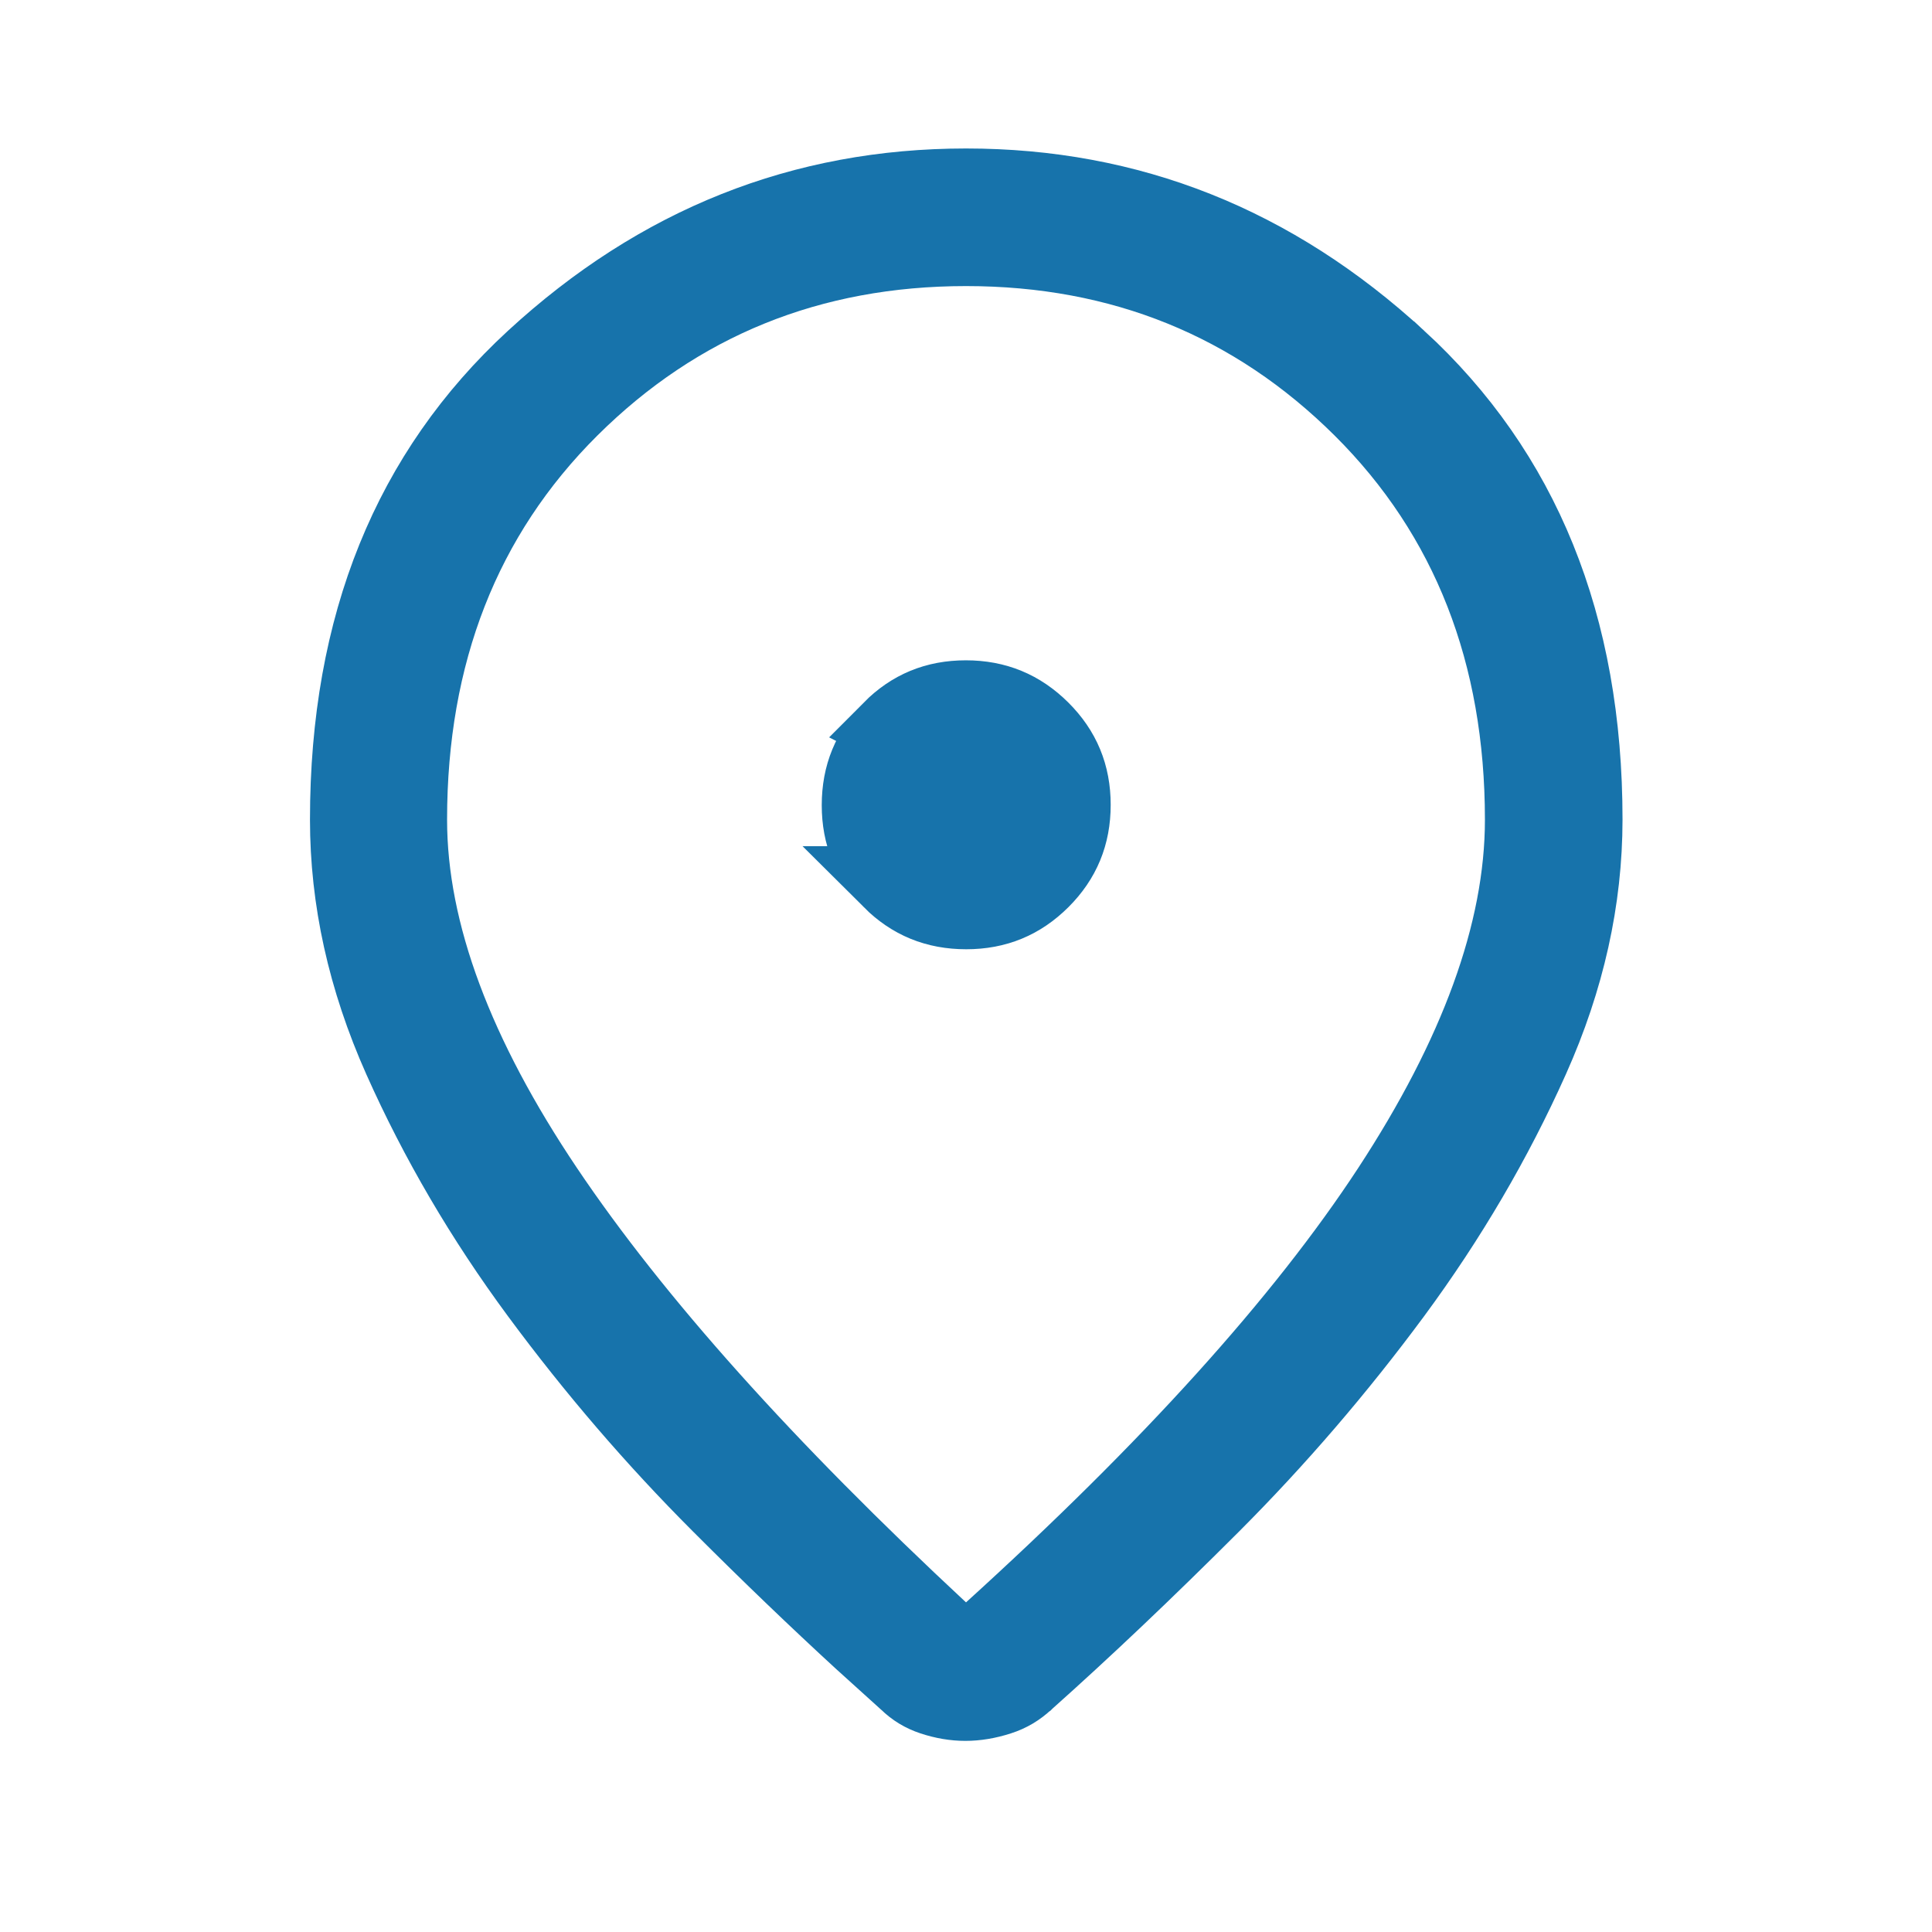 <svg width="27" height="27" viewBox="0 0 27 27" fill="none" xmlns="http://www.w3.org/2000/svg">
<path d="M13.5 2.575C15.793 2.575 17.809 3.374 19.566 4.991H19.567C21.296 6.582 22.175 8.718 22.175 11.455C22.174 12.573 21.928 13.69 21.427 14.809C20.915 15.953 20.273 17.049 19.5 18.097C18.72 19.152 17.873 20.138 16.959 21.053C16.032 21.98 15.167 22.8 14.366 23.514L14.361 23.519L14.355 23.523C14.246 23.626 14.122 23.701 13.975 23.748C13.805 23.803 13.644 23.829 13.491 23.829C13.338 23.829 13.182 23.803 13.019 23.749C12.88 23.703 12.761 23.631 12.657 23.529L12.648 23.52L12.639 23.513L12.024 22.957C11.398 22.382 10.736 21.748 10.042 21.053C9.127 20.138 8.28 19.152 7.501 18.097C6.727 17.049 6.086 15.954 5.576 14.81C5.077 13.69 4.832 12.573 4.832 11.455C4.832 8.717 5.711 6.582 7.437 4.991C9.192 3.375 11.206 2.575 13.5 2.575ZM13.5 3.498C11.339 3.498 9.493 4.244 7.996 5.732C6.491 7.229 5.748 9.152 5.748 11.455C5.748 13.035 6.408 14.755 7.647 16.6C8.887 18.445 10.73 20.499 13.16 22.76L13.496 23.073L13.836 22.764C16.323 20.507 18.184 18.452 19.398 16.599C20.608 14.751 21.252 13.032 21.252 11.455C21.252 9.152 20.509 7.229 19.004 5.732C17.506 4.244 15.661 3.498 13.5 3.498ZM13.498 9.728C13.926 9.728 14.276 9.873 14.577 10.172C14.877 10.471 15.022 10.82 15.022 11.248C15.022 11.676 14.877 12.025 14.579 12.323C14.28 12.621 13.931 12.766 13.503 12.766C13.073 12.766 12.723 12.622 12.425 12.325H12.427C12.129 12.029 11.984 11.681 11.984 11.253C11.984 10.823 12.129 10.473 12.427 10.172L12.425 10.171C12.722 9.872 13.07 9.728 13.498 9.728Z" fill="#1773AB" stroke="#1773AB"/>
</svg>
